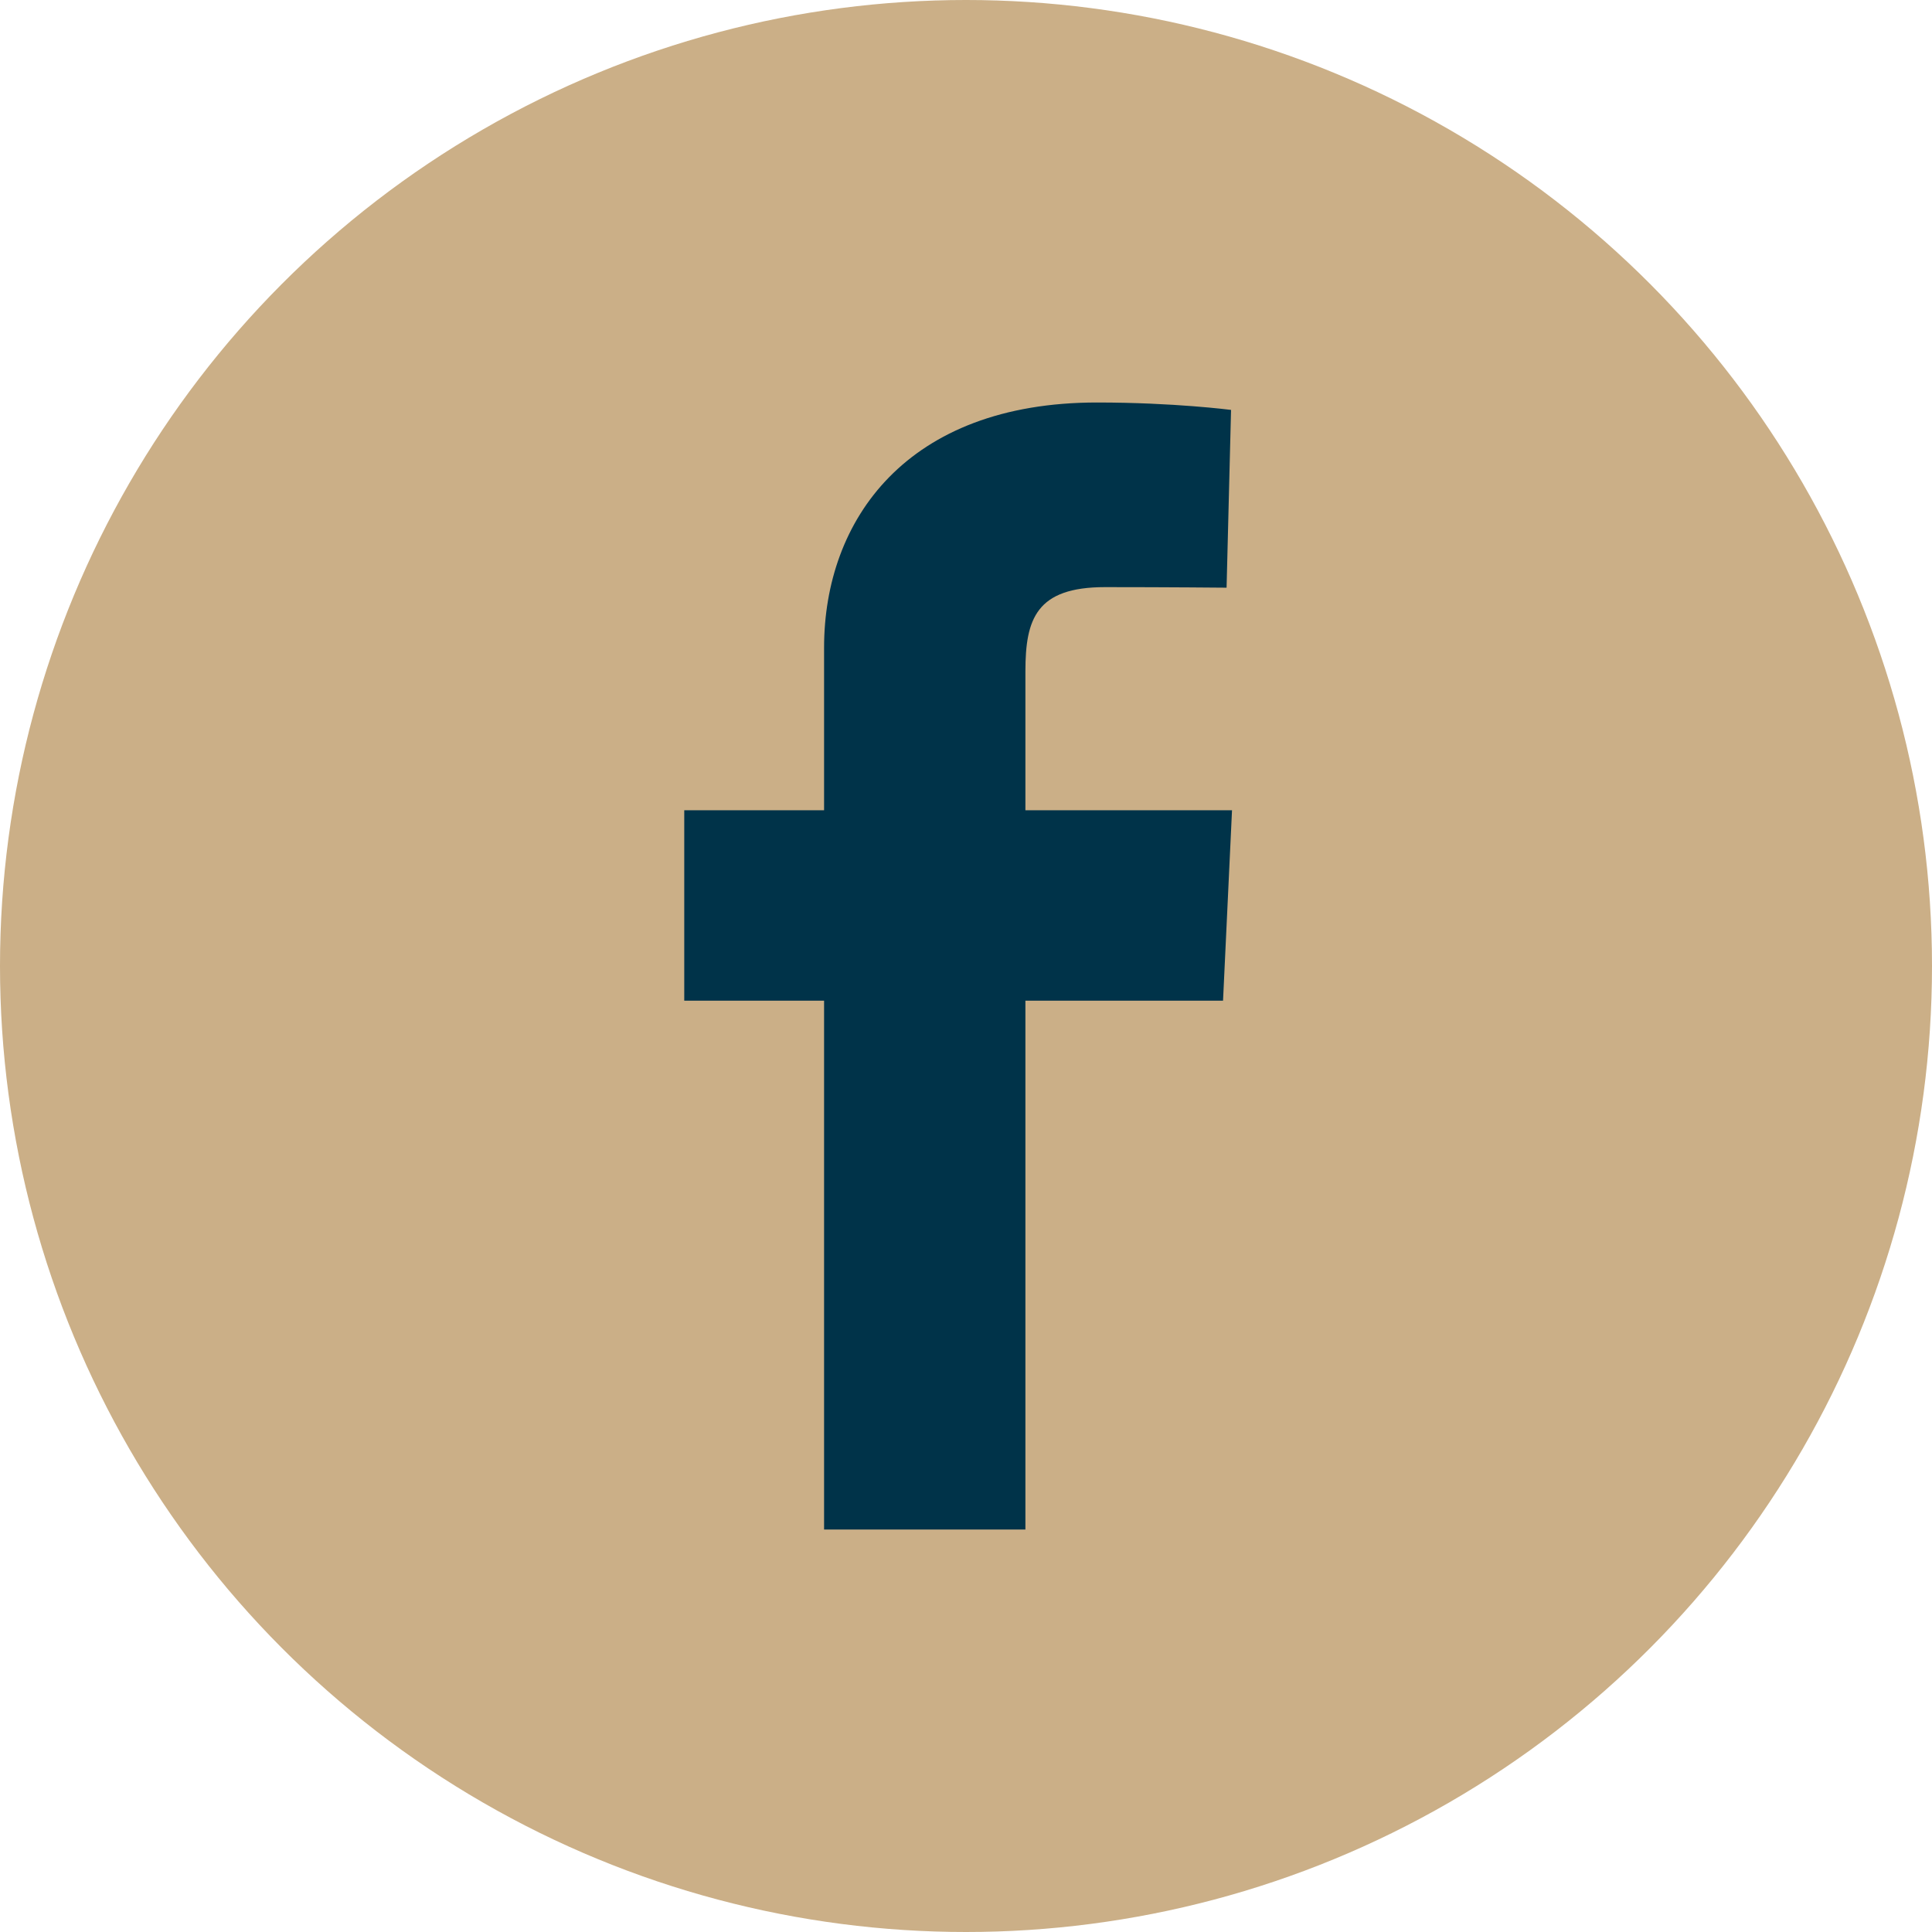 <svg width="48" height="48" viewBox="0 0 48 48" fill="none" xmlns="http://www.w3.org/2000/svg">
<circle cx="24" cy="24" r="24" fill="#CBAF87"/>
<g clip-path="url(#clip0_74_147)">
<path d="M20.474 38V24.862H17V20.131H20.474V16.091C20.474 12.916 22.526 10 27.255 10C29.169 10 30.585 10.184 30.585 10.184L30.474 14.601C30.474 14.601 29.03 14.587 27.454 14.587C25.749 14.587 25.476 15.373 25.476 16.677V20.131H30.609L30.386 24.862H25.476V38H20.474Z" fill="#003349"/>
</g>
<defs>
<clipPath id="clip0_74_147">
<rect width="13.609" height="28" fill="white" transform="translate(17 10)"/>
</clipPath>
</defs>
</svg>
